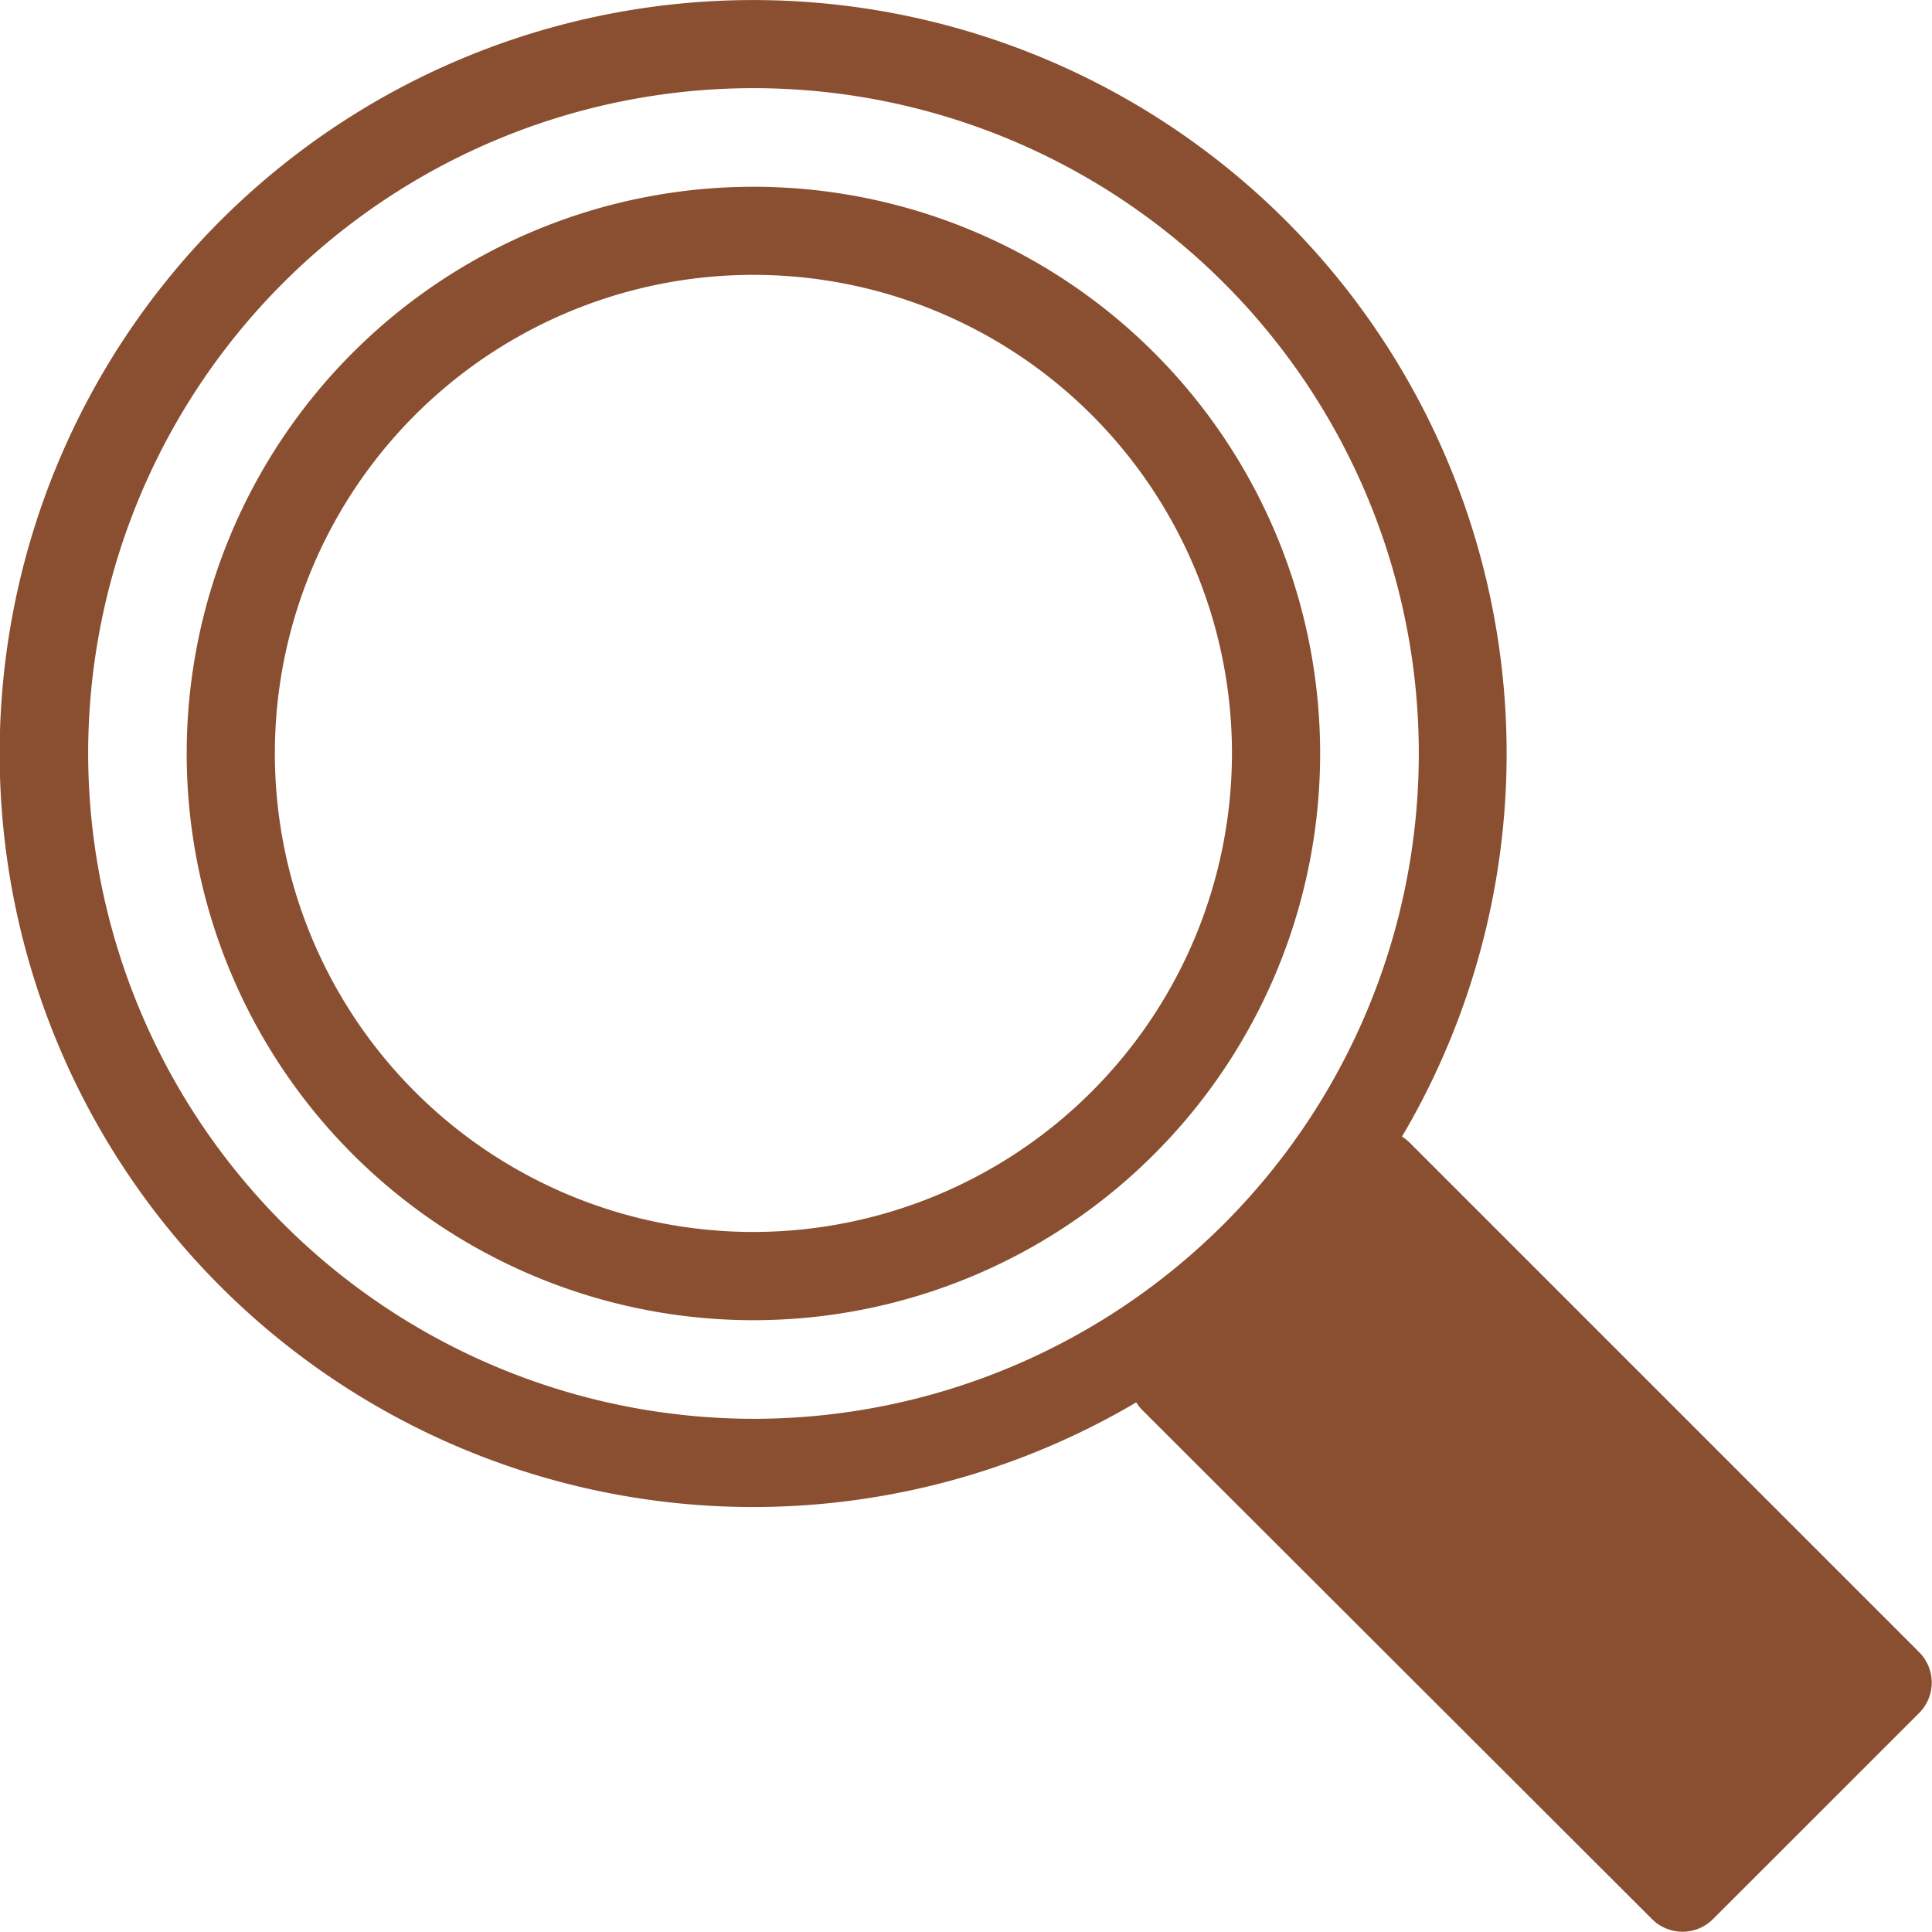 <svg xmlns="http://www.w3.org/2000/svg" xmlns:xlink="http://www.w3.org/1999/xlink" width="30" height="30" viewBox="0 0 30 30">
  <defs>
    <clipPath id="clip-path">
      <rect id="Rectangle_331" data-name="Rectangle 331" width="30" height="30" fill="#8a4f30"/>
    </clipPath>
  </defs>
  <g id="Group_600" data-name="Group 600" clip-path="url(#clip-path)">
    <path id="Path_437" data-name="Path 437" d="M29.8,26.6a.669.669,0,0,0,0-.946l-7.912-7.912a.67.67,0,0,0-.118-.093,11.7,11.7,0,1,0-4.127,4.127.655.655,0,0,0,.093.118L25.653,29.8a.669.669,0,0,0,.946,0ZM1.369,11.7A10.331,10.331,0,1,1,11.7,22.031,10.343,10.343,0,0,1,1.369,11.7" transform="translate(0 0)" fill="#8a4f30"/>
    <path id="Path_438" data-name="Path 438" d="M23.632,14.833a8.8,8.8,0,1,0,8.8,8.8,8.8,8.8,0,0,0-8.8-8.8m0,16.23a7.431,7.431,0,1,1,7.431-7.431,7.439,7.439,0,0,1-7.431,7.431" transform="translate(-11.933 -11.933)" fill="#8a4f30"/>
  </g>
</svg>

